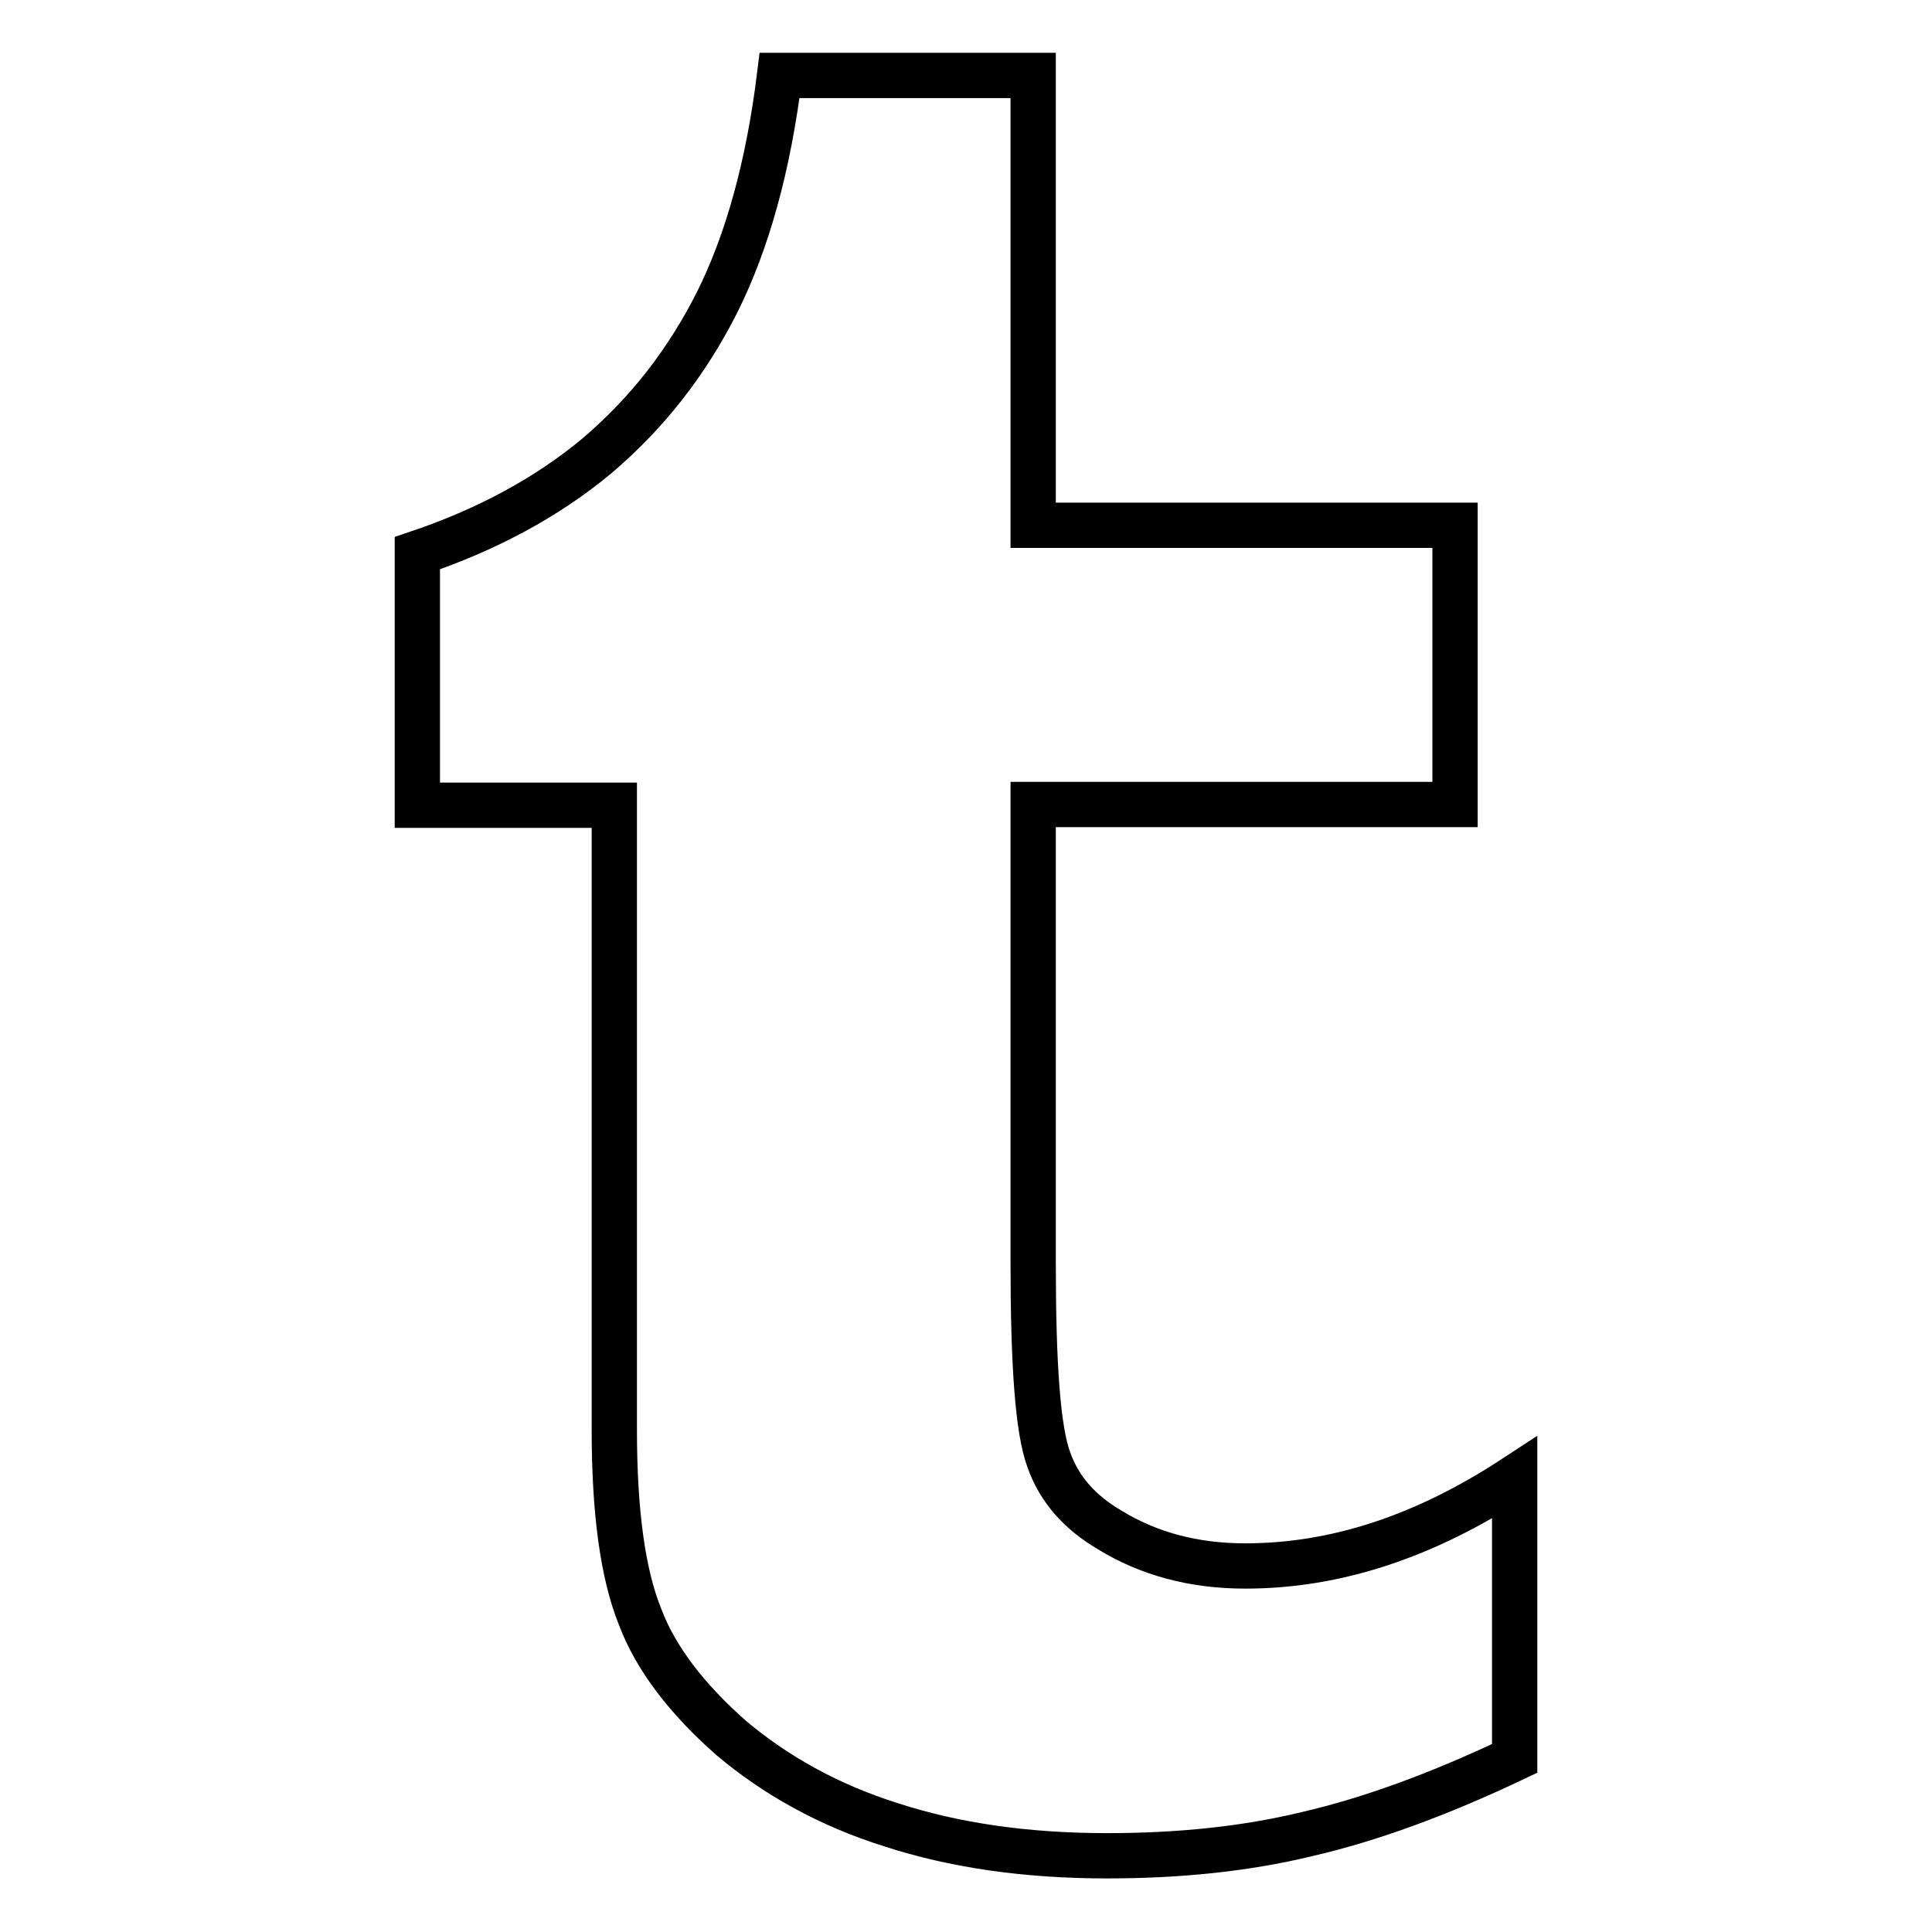 <?xml version="1.0" encoding="utf-8"?>
<!-- Svg Vector Icons : http://www.onlinewebfonts.com/icon -->
<!DOCTYPE svg PUBLIC "-//W3C//DTD SVG 1.1//EN" "http://www.w3.org/Graphics/SVG/1.1/DTD/svg11.dtd">
<svg version="1.1" xmlns="http://www.w3.org/2000/svg" xmlns:xlink="http://www.w3.org/1999/xlink" x="0px" y="0px" viewBox="0 0 256 256" enable-background="new 0 0 256 256" xml:space="preserve">
<g><g><path stroke-width="6" fill-opacity="0" stroke="#000000"  d="M136.9,10v59.6h55.9v37h-55.9v60.5c0,13.7,0.6,22.4,2.1,26.4c1.4,3.9,4.1,6.9,8,9.2c5.2,3.2,11.2,4.8,18,4.8c12,0,23.8-3.9,35.7-11.7v37.2c-10.1,4.8-19.2,8.1-27.4,10c-8.2,2-17.1,2.9-26.6,2.9c-10.8,0-20.3-1.4-28.6-4.1c-8.3-2.6-15.4-6.6-21.2-11.5c-5.8-5.1-10-10.5-12.1-16.1c-2.3-5.7-3.4-14-3.4-24.7v-82.8H55.3V73.3c9.2-3.1,17.2-7.4,23.8-12.9C85.8,54.7,91,48,95,40.1c4-8,6.8-18,8.3-30.1H136.9L136.9,10z"/></g></g>
</svg>